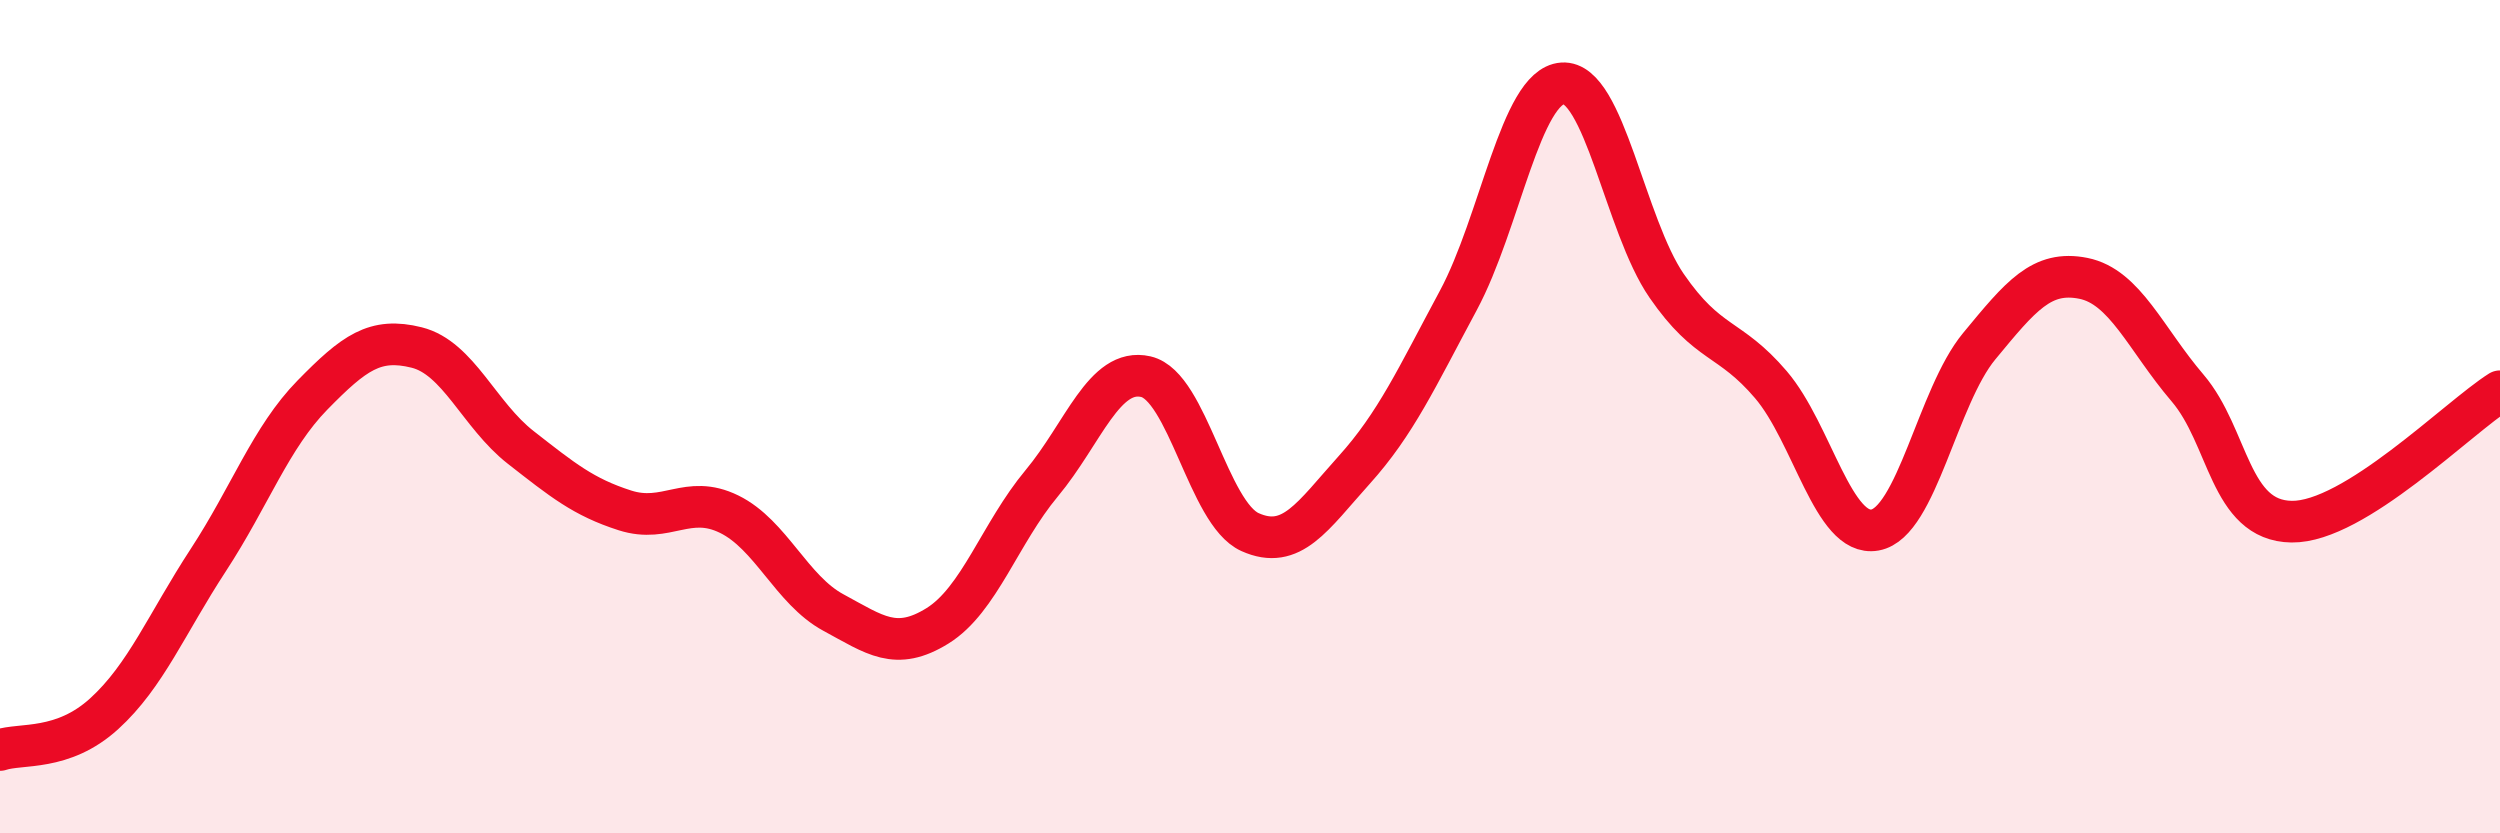 
    <svg width="60" height="20" viewBox="0 0 60 20" xmlns="http://www.w3.org/2000/svg">
      <path
        d="M 0,18 C 0.5,17.83 1.5,18.04 2.5,17.13 C 3.5,16.22 4,14.97 5,13.44 C 6,11.91 6.5,10.5 7.5,9.48 C 8.5,8.46 9,8.09 10,8.34 C 11,8.59 11.5,9.96 12.5,10.74 C 13.5,11.52 14,11.93 15,12.25 C 16,12.57 16.5,11.85 17.5,12.34 C 18.5,12.83 19,14.16 20,14.7 C 21,15.24 21.5,15.64 22.5,15.02 C 23.5,14.4 24,12.8 25,11.6 C 26,10.4 26.5,8.81 27.5,9.04 C 28.5,9.27 29,12.32 30,12.77 C 31,13.22 31.5,12.39 32.5,11.28 C 33.5,10.17 34,9.07 35,7.21 C 36,5.35 36.5,2.07 37.5,2 C 38.5,1.93 39,5.41 40,6.86 C 41,8.31 41.5,8.06 42.5,9.23 C 43.5,10.4 44,12.9 45,12.72 C 46,12.54 46.5,9.52 47.5,8.31 C 48.5,7.1 49,6.48 50,6.68 C 51,6.88 51.5,8.14 52.5,9.31 C 53.5,10.48 53.5,12.5 55,12.52 C 56.5,12.54 59,10.02 60,9.39L60 20L0 20Z"
        fill="#EB0A25"
        opacity="0.1"
        stroke-linecap="round"
        stroke-linejoin="round"
      />
      <path
        d="M 0,18 C 0.5,17.83 1.5,18.04 2.5,17.13 C 3.5,16.22 4,14.97 5,13.44 C 6,11.91 6.5,10.5 7.5,9.48 C 8.5,8.46 9,8.09 10,8.34 C 11,8.59 11.5,9.96 12.5,10.74 C 13.5,11.52 14,11.93 15,12.25 C 16,12.57 16.5,11.85 17.5,12.34 C 18.5,12.83 19,14.16 20,14.7 C 21,15.24 21.5,15.64 22.5,15.02 C 23.5,14.4 24,12.8 25,11.6 C 26,10.4 26.5,8.81 27.5,9.04 C 28.5,9.27 29,12.32 30,12.77 C 31,13.22 31.5,12.39 32.5,11.28 C 33.5,10.17 34,9.07 35,7.21 C 36,5.35 36.5,2.07 37.5,2 C 38.5,1.93 39,5.41 40,6.86 C 41,8.31 41.5,8.06 42.5,9.23 C 43.5,10.4 44,12.9 45,12.72 C 46,12.54 46.5,9.52 47.5,8.31 C 48.5,7.1 49,6.48 50,6.68 C 51,6.88 51.5,8.14 52.5,9.31 C 53.5,10.48 53.5,12.5 55,12.52 C 56.5,12.54 59,10.02 60,9.39"
        stroke="#EB0A25"
        stroke-width="1"
        fill="none"
        stroke-linecap="round"
        stroke-linejoin="round"
      />
    </svg>
  